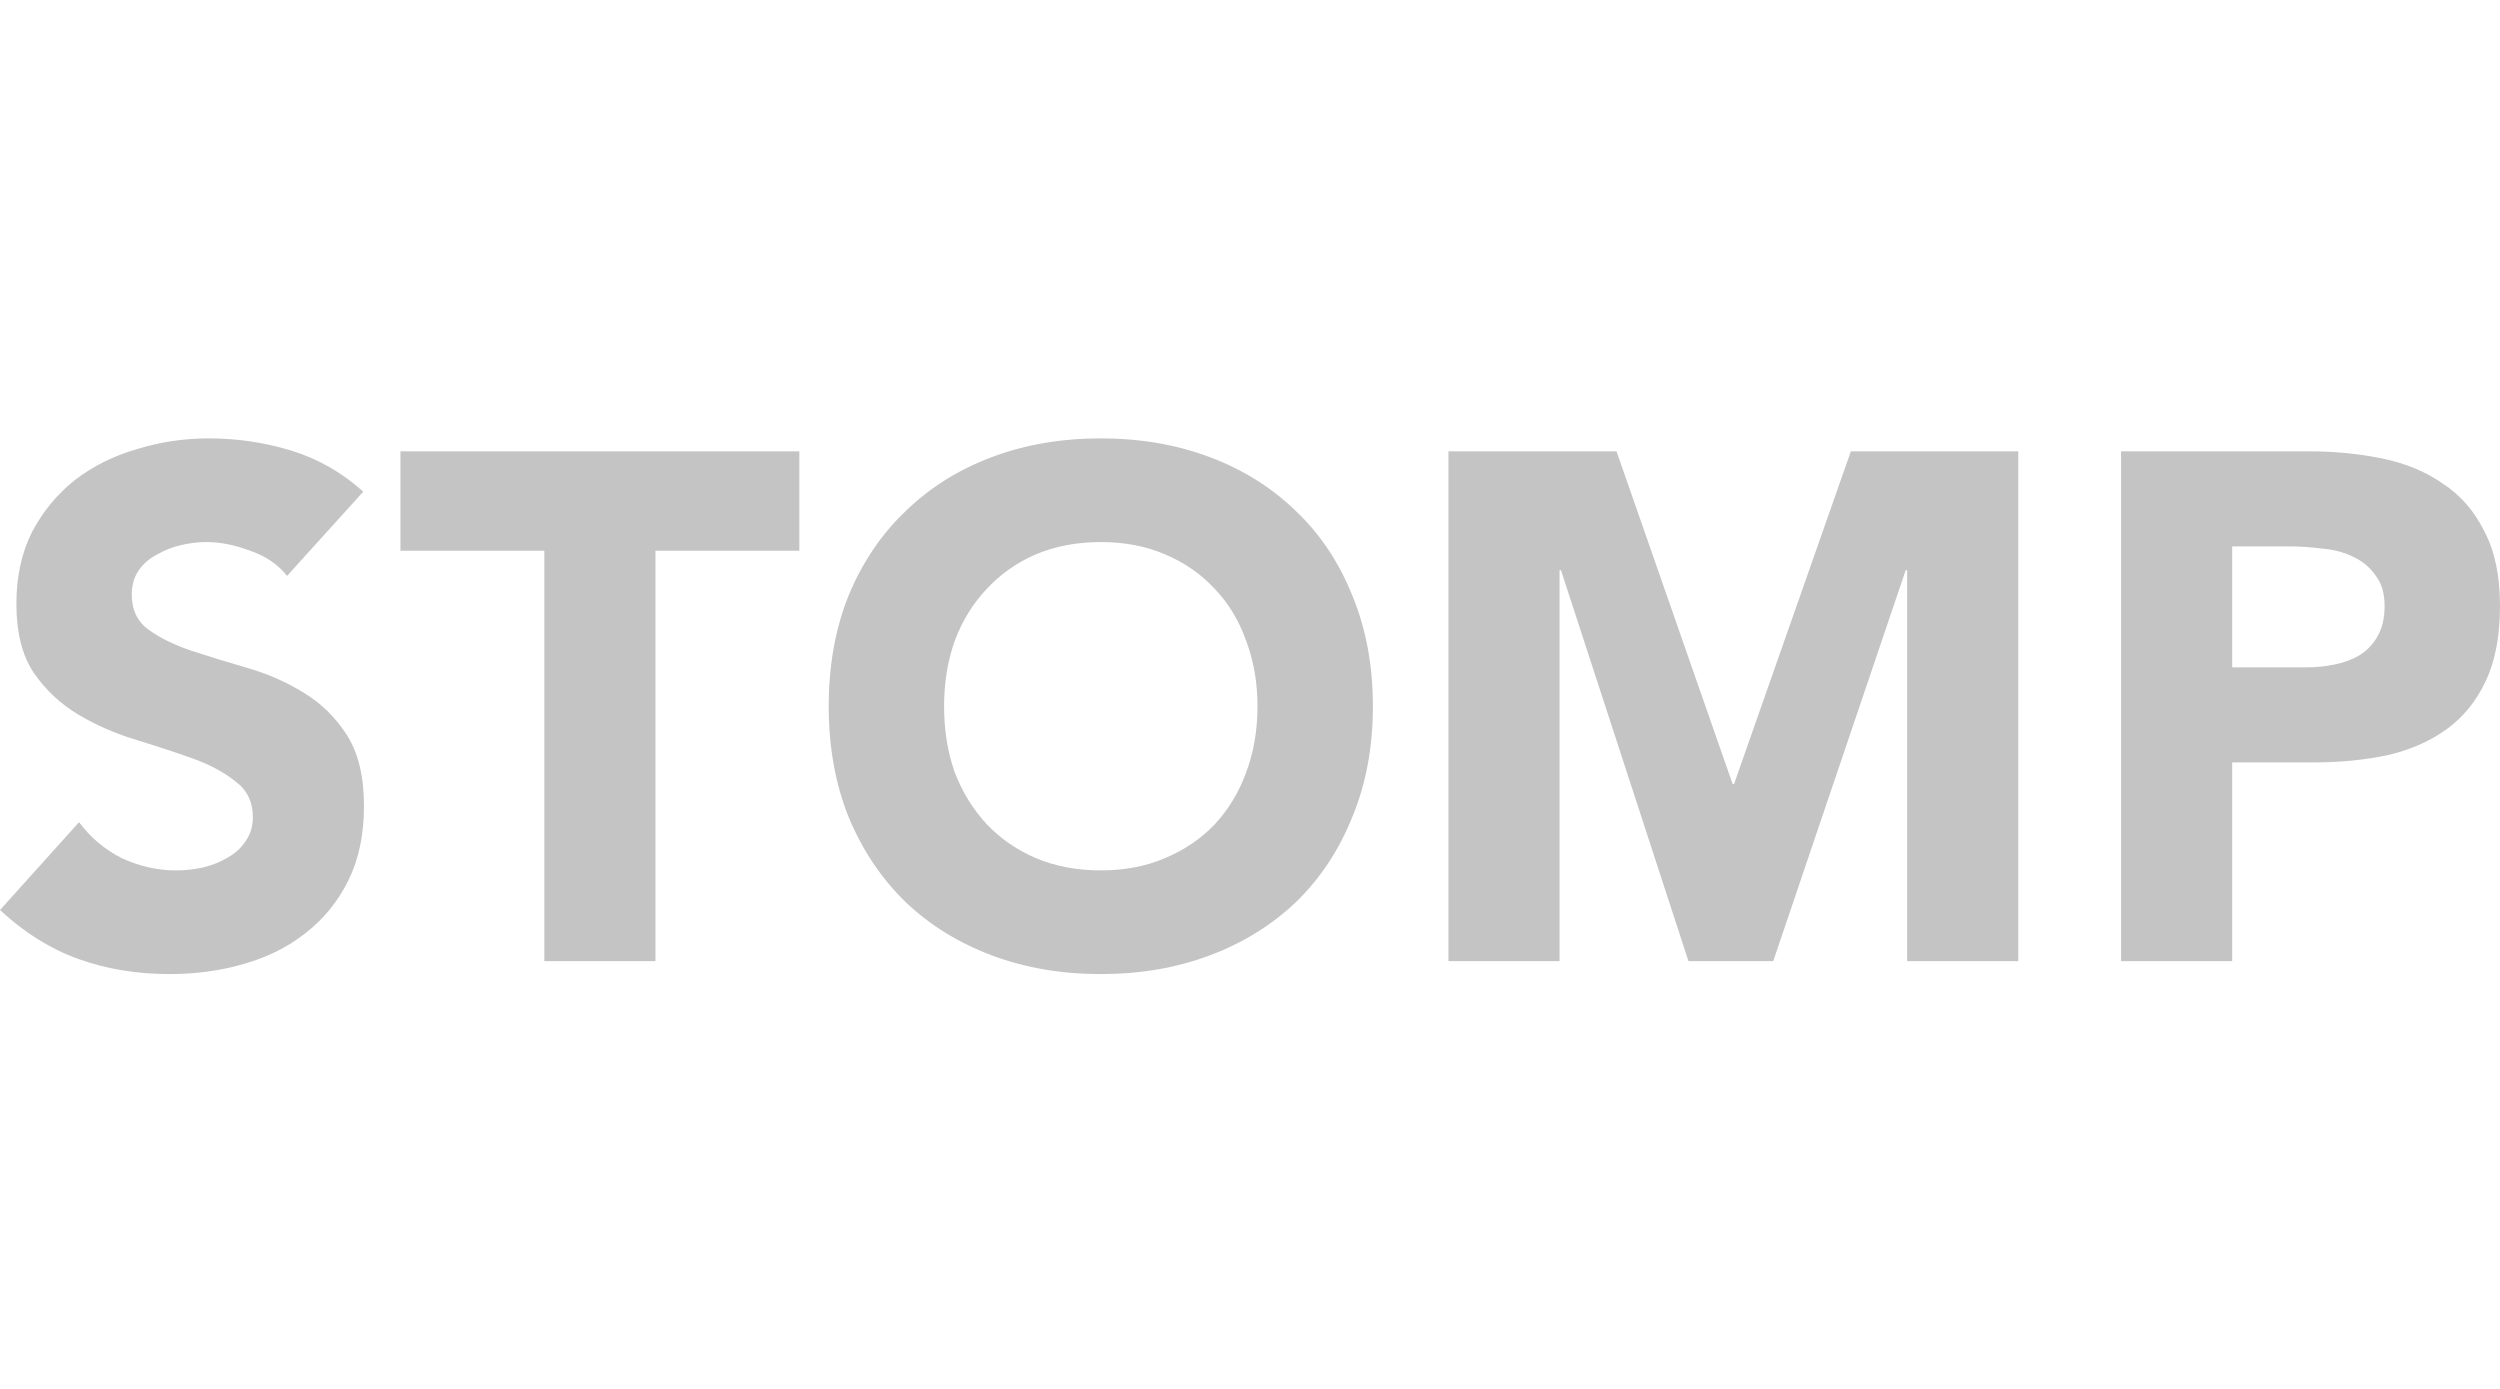 <svg width="126" height="70" viewBox="0 0 126 70" fill="none" xmlns="http://www.w3.org/2000/svg">
<path d="M14.467 29.026C14.013 28.445 13.39 28.022 12.601 27.756C11.835 27.465 11.105 27.32 10.411 27.32C10.004 27.32 9.585 27.368 9.154 27.465C8.724 27.562 8.317 27.719 7.934 27.937C7.551 28.131 7.24 28.397 7 28.735C6.761 29.074 6.641 29.485 6.641 29.969C6.641 30.743 6.929 31.336 7.503 31.747C8.077 32.159 8.795 32.51 9.657 32.8C10.543 33.09 11.488 33.38 12.493 33.671C13.498 33.961 14.432 34.373 15.293 34.905C16.179 35.437 16.909 36.151 17.483 37.046C18.057 37.941 18.345 39.139 18.345 40.639C18.345 42.066 18.081 43.312 17.555 44.377C17.028 45.441 16.31 46.324 15.401 47.026C14.515 47.727 13.474 48.248 12.278 48.586C11.105 48.925 9.86 49.094 8.544 49.094C6.893 49.094 5.361 48.84 3.949 48.332C2.537 47.824 1.221 47.002 0 45.864L3.985 41.437C4.559 42.211 5.277 42.816 6.139 43.252C7.024 43.663 7.934 43.868 8.867 43.868C9.322 43.868 9.777 43.82 10.231 43.723C10.71 43.602 11.129 43.433 11.488 43.215C11.871 42.998 12.17 42.719 12.385 42.381C12.625 42.042 12.744 41.643 12.744 41.183C12.744 40.409 12.445 39.804 11.847 39.368C11.272 38.909 10.543 38.522 9.657 38.207C8.771 37.893 7.814 37.578 6.785 37.264C5.756 36.949 4.799 36.526 3.913 35.993C3.028 35.461 2.286 34.76 1.687 33.889C1.113 33.018 0.826 31.868 0.826 30.441C0.826 29.062 1.089 27.852 1.615 26.812C2.166 25.772 2.884 24.901 3.769 24.199C4.679 23.497 5.72 22.977 6.893 22.639C8.065 22.276 9.274 22.094 10.518 22.094C11.954 22.094 13.343 22.3 14.683 22.711C16.023 23.122 17.232 23.812 18.309 24.78L14.467 29.026ZM27.435 27.756H20.183V22.747H40.287V27.756H33.035V48.441H27.435V27.756ZM41.767 35.594C41.767 33.538 42.102 31.675 42.772 30.006C43.466 28.336 44.423 26.921 45.644 25.76C46.864 24.574 48.312 23.667 49.988 23.038C51.663 22.409 53.494 22.094 55.48 22.094C57.467 22.094 59.298 22.409 60.973 23.038C62.648 23.667 64.096 24.574 65.317 25.76C66.537 26.921 67.483 28.336 68.153 30.006C68.847 31.675 69.194 33.538 69.194 35.594C69.194 37.651 68.847 39.514 68.153 41.183C67.483 42.852 66.537 44.28 65.317 45.465C64.096 46.627 62.648 47.522 60.973 48.151C59.298 48.78 57.467 49.094 55.48 49.094C53.494 49.094 51.663 48.78 49.988 48.151C48.312 47.522 46.864 46.627 45.644 45.465C44.423 44.28 43.466 42.852 42.772 41.183C42.102 39.514 41.767 37.651 41.767 35.594ZM47.582 35.594C47.582 36.804 47.762 37.917 48.121 38.933C48.504 39.925 49.042 40.796 49.736 41.546C50.43 42.272 51.256 42.84 52.213 43.252C53.195 43.663 54.284 43.868 55.48 43.868C56.677 43.868 57.754 43.663 58.711 43.252C59.693 42.84 60.53 42.272 61.224 41.546C61.918 40.796 62.445 39.925 62.804 38.933C63.187 37.917 63.378 36.804 63.378 35.594C63.378 34.409 63.187 33.308 62.804 32.292C62.445 31.276 61.918 30.405 61.224 29.679C60.53 28.929 59.693 28.348 58.711 27.937C57.754 27.526 56.677 27.32 55.48 27.32C54.284 27.32 53.195 27.526 52.213 27.937C51.256 28.348 50.43 28.929 49.736 29.679C49.042 30.405 48.504 31.276 48.121 32.292C47.762 33.308 47.582 34.409 47.582 35.594ZM73.001 22.747H81.472L87.324 39.514H87.396L93.284 22.747H101.72V48.441H96.12V28.735H96.048L89.371 48.441H85.098L78.672 28.735H78.601V48.441H73.001V22.747ZM106.902 22.747H116.343C117.659 22.747 118.904 22.868 120.077 23.11C121.249 23.352 122.266 23.776 123.128 24.381C124.014 24.961 124.708 25.76 125.21 26.776C125.737 27.768 126 29.026 126 30.55C126 32.05 125.761 33.308 125.282 34.324C124.803 35.34 124.145 36.151 123.307 36.755C122.47 37.36 121.477 37.796 120.328 38.062C119.179 38.304 117.935 38.425 116.594 38.425H112.502V48.441H106.902V22.747ZM112.502 33.635H116.235C116.738 33.635 117.217 33.586 117.671 33.489C118.15 33.393 118.569 33.235 118.928 33.018C119.311 32.776 119.61 32.461 119.825 32.074C120.065 31.663 120.184 31.155 120.184 30.55C120.184 29.897 120.029 29.377 119.718 28.989C119.43 28.578 119.047 28.264 118.569 28.046C118.114 27.828 117.599 27.695 117.025 27.647C116.451 27.574 115.9 27.538 115.374 27.538H112.502V33.635Z" fill="#C4C4C4"/>
</svg>
